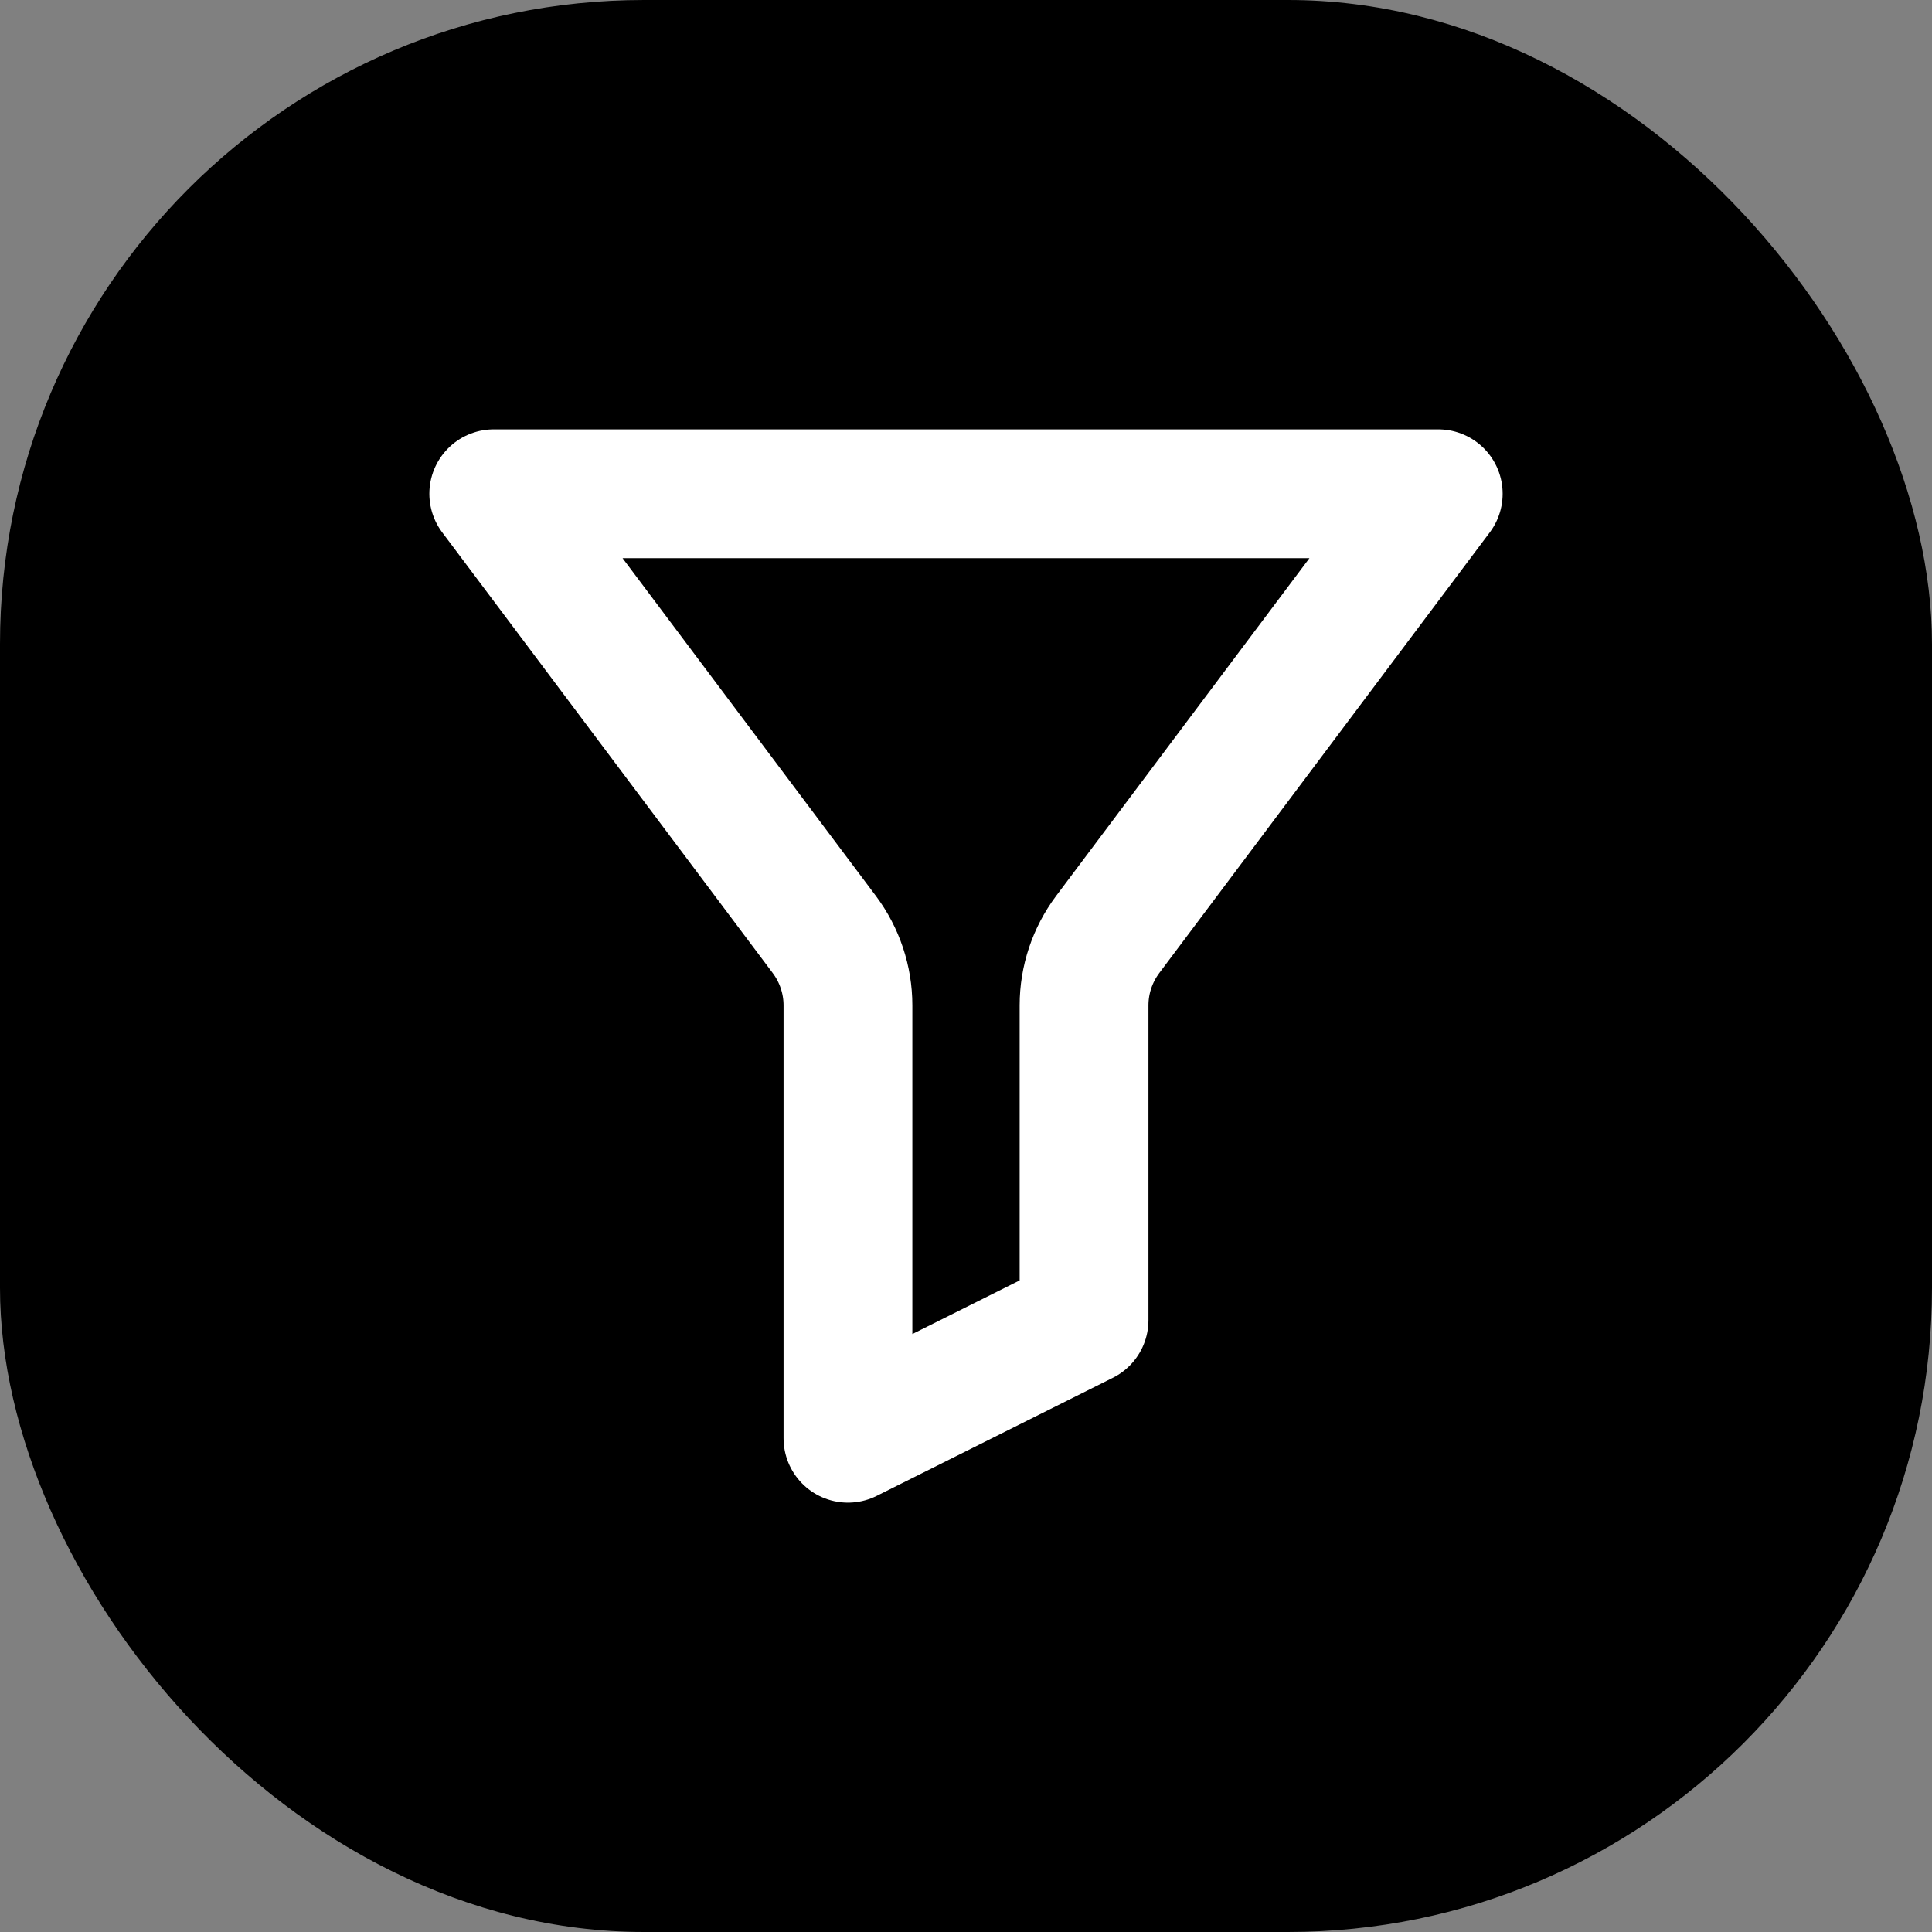 <svg width="30" height="30" viewBox="0 0 30 30" fill="none" xmlns="http://www.w3.org/2000/svg">
<rect x="0" y="0" width="30" height="30" fill="#808080" stroke="none"/>
<rect width="30" height="30" rx="10" fill="black"/>
<path d="M22.333 7.667H7.667L12.8 14.511C13.038 14.829 13.167 15.215 13.167 15.611V22.333L16.833 20.5V15.611C16.833 15.215 16.962 14.829 17.2 14.511L22.333 7.667Z" stroke="white" stroke-width="2" stroke-linejoin="round"/>
</svg>
